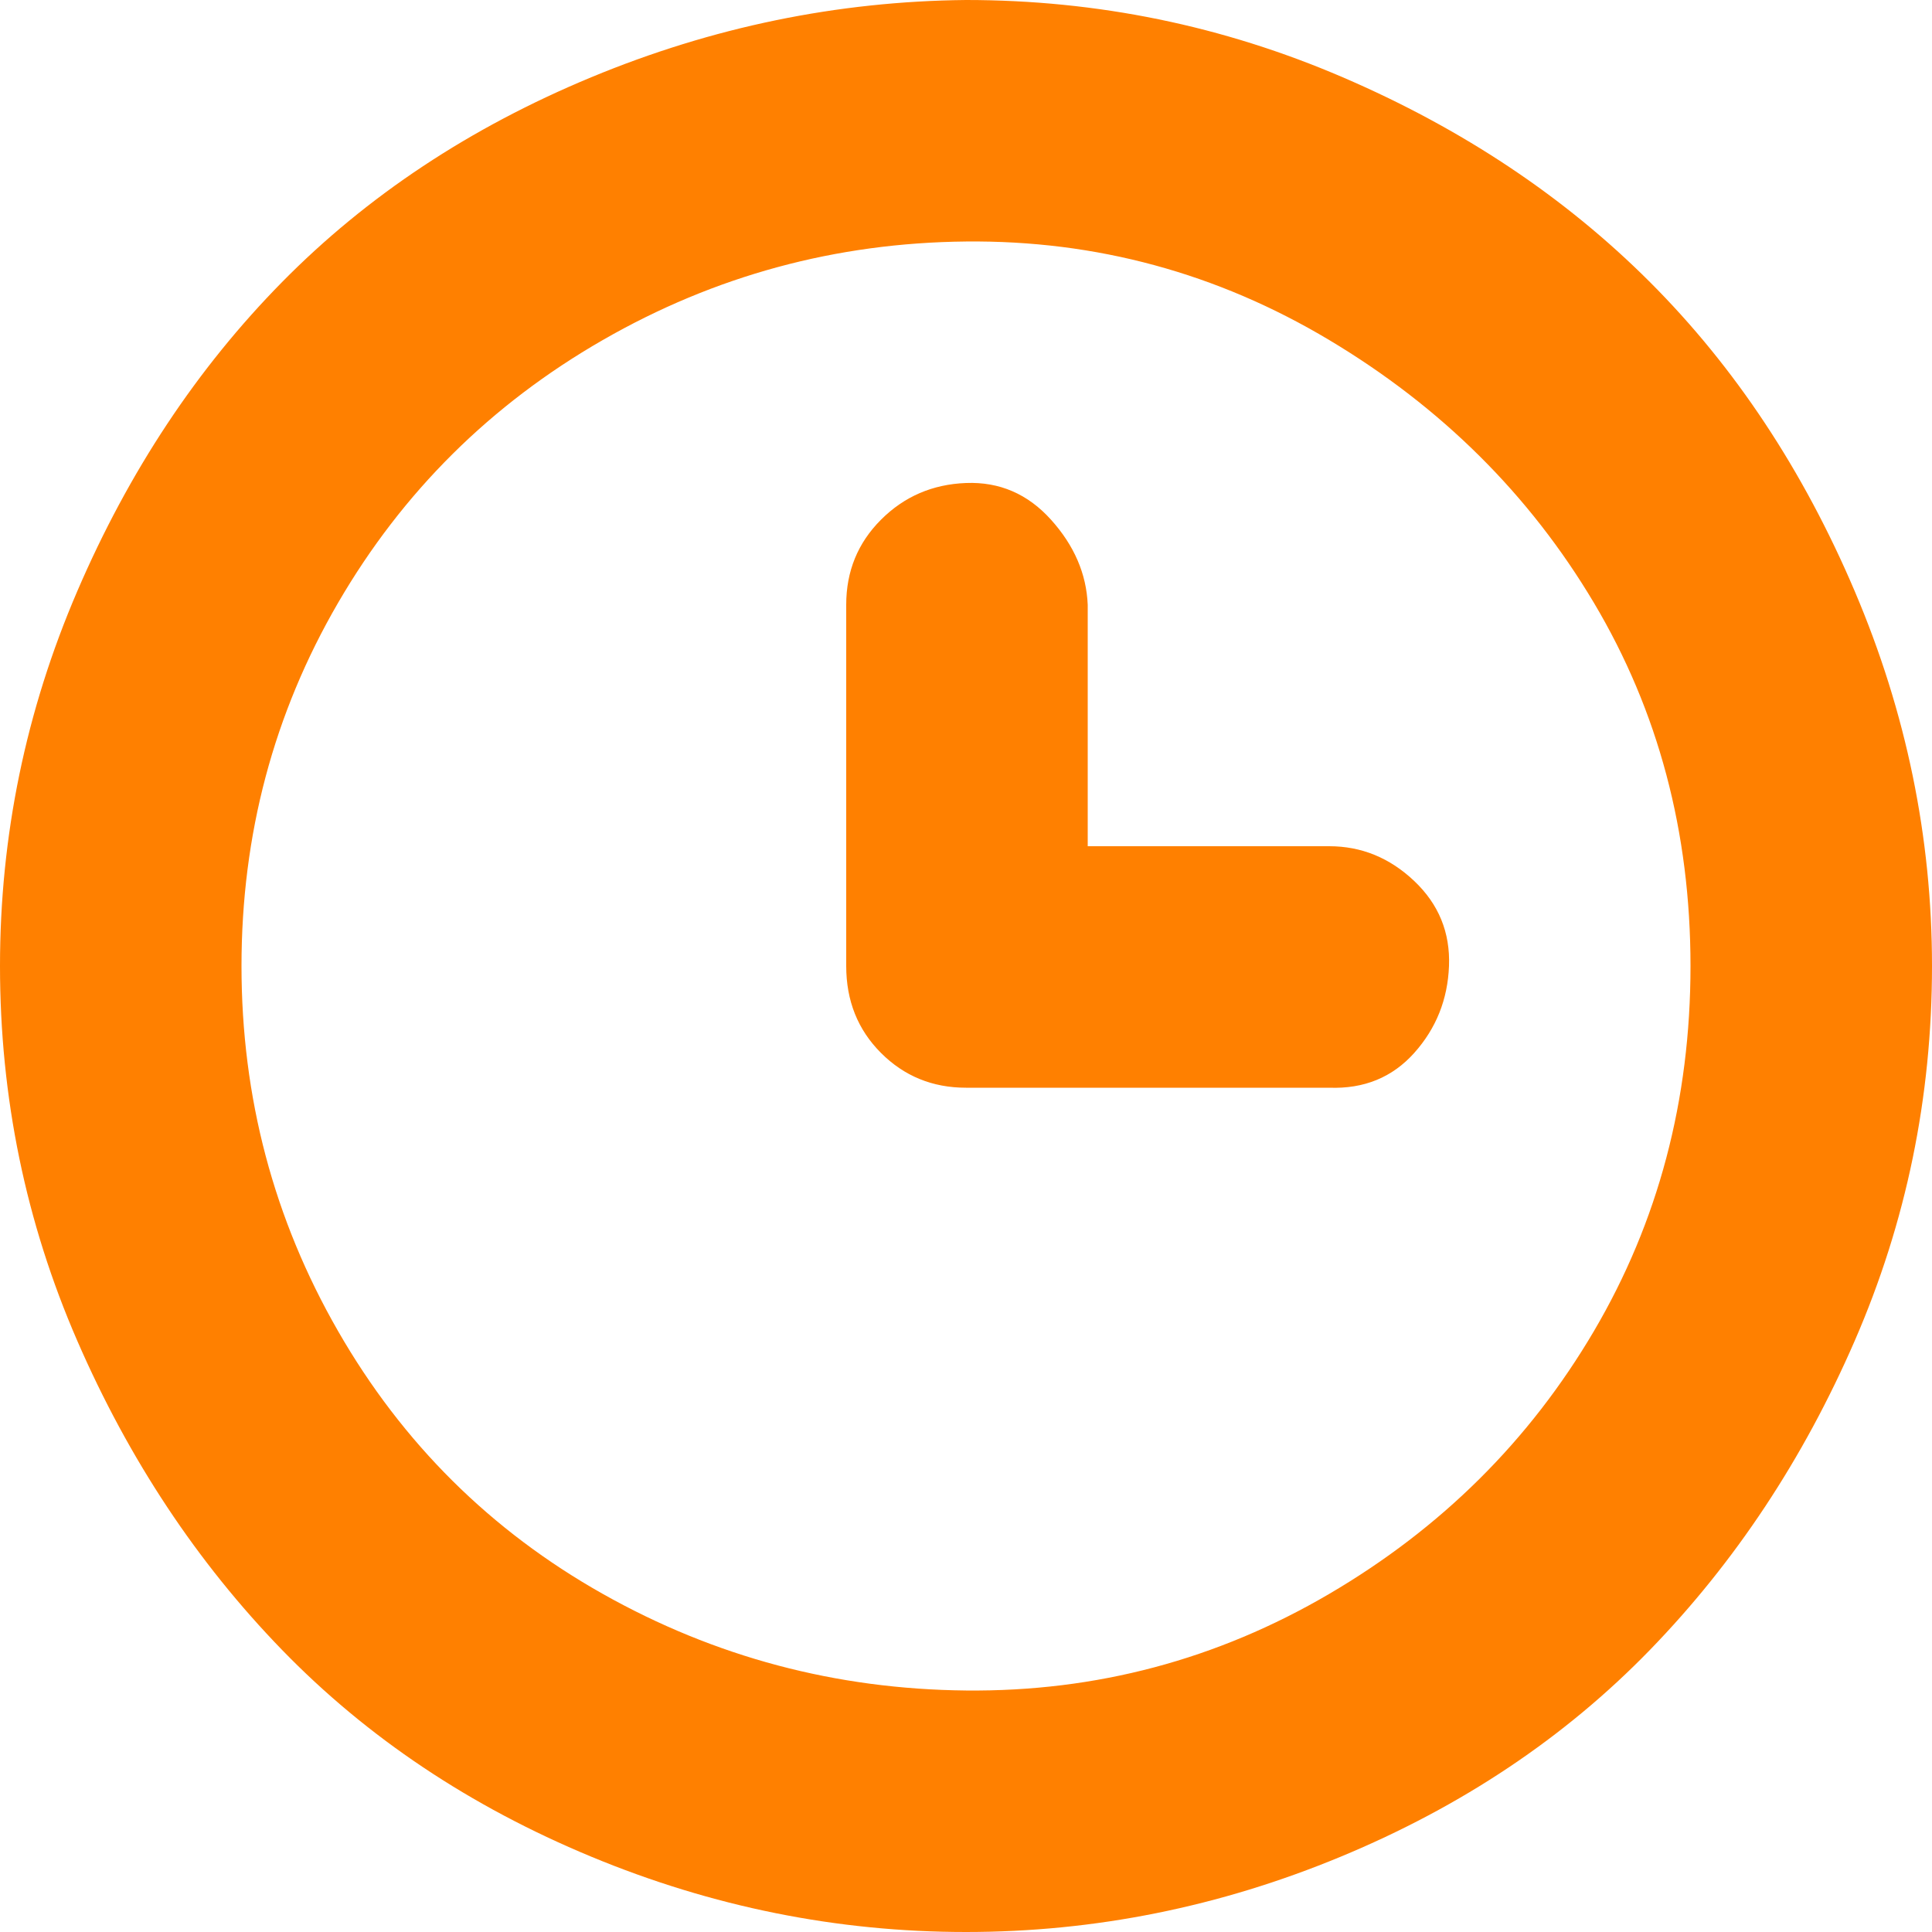 <svg width="18" height="18" viewBox="0 0 18 18" fill="none" xmlns="http://www.w3.org/2000/svg">
<path d="M0 9C0 7.788 0.24 6.624 0.72 5.508C1.2 4.392 1.836 3.432 2.628 2.628C3.42 1.824 4.38 1.188 5.508 0.72C6.636 0.252 7.8 0.012 9 0C10.224 0 11.394 0.24 12.51 0.72C13.626 1.2 14.58 1.836 15.372 2.628C16.164 3.42 16.8 4.38 17.28 5.508C17.76 6.636 18 7.8 18 9C18 10.224 17.76 11.388 17.28 12.492C16.8 13.596 16.164 14.556 15.372 15.372C14.58 16.188 13.62 16.83 12.492 17.298C11.364 17.766 10.2 18 9 18C7.8 18 6.636 17.766 5.508 17.298C4.38 16.83 3.42 16.188 2.628 15.372C1.836 14.556 1.2 13.596 0.72 12.492C0.24 11.388 0 10.224 0 9ZM2.25 9C2.25 10.224 2.55 11.358 3.15 12.402C3.75 13.446 4.572 14.262 5.616 14.85C6.66 15.438 7.788 15.738 9 15.75C10.212 15.762 11.34 15.462 12.384 14.85C13.428 14.238 14.25 13.422 14.85 12.402C15.45 11.382 15.75 10.248 15.75 9C15.75 7.752 15.45 6.624 14.85 5.616C14.25 4.608 13.428 3.792 12.384 3.168C11.34 2.544 10.212 2.238 9 2.25C7.788 2.262 6.66 2.568 5.616 3.168C4.572 3.768 3.75 4.584 3.15 5.616C2.55 6.648 2.25 7.776 2.25 9ZM7.884 9V5.634C7.884 5.322 7.992 5.058 8.208 4.842C8.424 4.626 8.688 4.512 9 4.5C9.312 4.488 9.576 4.602 9.792 4.842C10.008 5.082 10.122 5.346 10.134 5.634V7.884H12.384C12.684 7.884 12.948 7.992 13.176 8.208C13.404 8.424 13.512 8.688 13.5 9C13.488 9.312 13.38 9.582 13.176 9.81C12.972 10.038 12.708 10.146 12.384 10.134H9C8.688 10.134 8.424 10.026 8.208 9.81C7.992 9.594 7.884 9.324 7.884 9Z" fill="#FF8000"/>
</svg>
